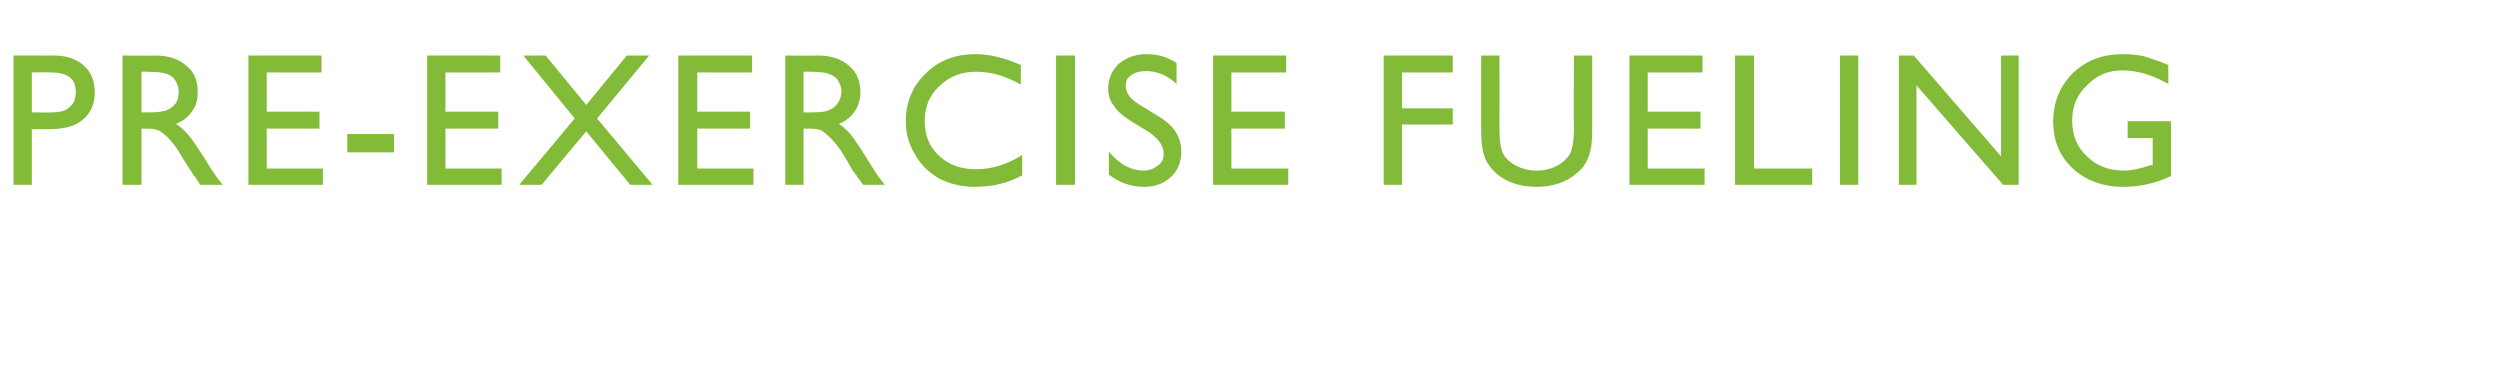 <?xml version="1.0" standalone="no"?><!DOCTYPE svg PUBLIC "-//W3C//DTD SVG 1.1//EN" "http://www.w3.org/Graphics/SVG/1.1/DTD/svg11.dtd"><svg xmlns="http://www.w3.org/2000/svg" version="1.1" width="369.3px" height="56.4px" viewBox="0 -8 369.3 56.4" style="top:-8px">  <desc>Pre exercise Fueling</desc>  <defs/>  <g id="Polygon165214">    <path d="M 2 19.3 L 2 0.2 C 2 0.2 8.01 0.22 8 0.2 C 9.8 0.2 11.3 0.7 12.4 1.7 C 13.5 2.7 14 4 14 5.7 C 14 6.8 13.7 7.8 13.2 8.6 C 12.6 9.5 11.8 10.1 10.9 10.5 C 9.9 10.9 8.5 11.1 6.7 11.1 C 6.73 11.06 4.7 11.1 4.7 11.1 L 4.7 19.3 L 2 19.3 Z M 11.2 5.6 C 11.2 3.6 10 2.7 7.5 2.7 C 7.53 2.65 4.7 2.7 4.7 2.7 L 4.7 8.6 C 4.7 8.6 7.7 8.63 7.7 8.6 C 8.8 8.6 9.7 8.4 10.3 7.8 C 10.9 7.3 11.2 6.6 11.2 5.6 C 11.2 5.6 11.2 5.6 11.2 5.6 Z M 18.1 19.3 L 18.1 0.2 C 18.1 0.2 22.93 0.25 22.9 0.2 C 24.9 0.2 26.4 0.7 27.5 1.7 C 28.7 2.6 29.2 3.9 29.2 5.6 C 29.2 6.7 29 7.6 28.4 8.4 C 27.8 9.3 27 9.9 26 10.3 C 26.6 10.7 27.2 11.2 27.8 11.9 C 28.4 12.6 29.2 13.8 30.3 15.5 C 30.9 16.6 31.5 17.4 31.9 18 C 31.85 17.98 32.9 19.3 32.9 19.3 L 29.6 19.3 C 29.6 19.3 28.78 18.09 28.8 18.1 C 28.8 18 28.7 18 28.6 17.9 C 28.61 17.85 28.1 17.1 28.1 17.1 L 27.2 15.7 C 27.2 15.7 26.32 14.22 26.3 14.2 C 25.8 13.4 25.2 12.8 24.8 12.3 C 24.3 11.9 23.9 11.5 23.5 11.3 C 23.1 11.1 22.5 11 21.6 11 C 21.59 11.03 20.9 11 20.9 11 L 20.9 19.3 L 18.1 19.3 Z M 21.7 2.6 C 21.7 2.57 20.9 2.6 20.9 2.6 L 20.9 8.6 C 20.9 8.6 21.91 8.6 21.9 8.6 C 23.3 8.6 24.2 8.5 24.8 8.2 C 25.3 8 25.7 7.6 26 7.2 C 26.3 6.7 26.4 6.1 26.4 5.5 C 26.4 4.9 26.2 4.4 25.9 3.9 C 25.6 3.4 25.2 3.1 24.6 2.9 C 24 2.7 23 2.6 21.7 2.6 Z M 36.7 0.2 L 47.5 0.2 L 47.5 2.7 L 39.4 2.7 L 39.4 8.5 L 47.2 8.5 L 47.2 11 L 39.4 11 L 39.4 16.9 L 47.7 16.9 L 47.7 19.3 L 36.7 19.3 L 36.7 0.2 Z M 51.3 11.8 L 58.2 11.8 L 58.2 14.5 L 51.3 14.5 L 51.3 11.8 Z M 63.1 0.2 L 73.9 0.2 L 73.9 2.7 L 65.8 2.7 L 65.8 8.5 L 73.6 8.5 L 73.6 11 L 65.8 11 L 65.8 16.9 L 74.1 16.9 L 74.1 19.3 L 63.1 19.3 L 63.1 0.2 Z M 92.6 0.2 L 95.9 0.2 L 88.2 9.5 L 96.4 19.3 L 93.1 19.3 L 86.6 11.4 L 80 19.3 L 76.7 19.3 L 84.9 9.5 L 77.3 0.2 L 80.6 0.2 L 86.6 7.5 L 92.6 0.2 Z M 100.2 0.2 L 111.1 0.2 L 111.1 2.7 L 103 2.7 L 103 8.5 L 110.8 8.5 L 110.8 11 L 103 11 L 103 16.9 L 111.3 16.9 L 111.3 19.3 L 100.2 19.3 L 100.2 0.2 Z M 116 19.3 L 116 0.2 C 116 0.2 120.79 0.25 120.8 0.2 C 122.7 0.2 124.3 0.7 125.4 1.7 C 126.5 2.6 127.1 3.9 127.1 5.6 C 127.1 6.7 126.8 7.6 126.3 8.4 C 125.7 9.3 124.9 9.9 123.9 10.3 C 124.5 10.7 125.1 11.2 125.7 11.9 C 126.2 12.6 127.1 13.8 128.1 15.5 C 128.8 16.6 129.3 17.4 129.7 18 C 129.72 17.98 130.7 19.3 130.7 19.3 L 127.5 19.3 C 127.5 19.3 126.65 18.09 126.6 18.1 C 126.6 18 126.6 18 126.5 17.9 C 126.48 17.85 125.9 17.1 125.9 17.1 L 125.1 15.7 C 125.1 15.7 124.19 14.22 124.2 14.2 C 123.6 13.4 123.1 12.8 122.6 12.3 C 122.2 11.9 121.7 11.5 121.4 11.3 C 121 11.1 120.3 11 119.5 11 C 119.45 11.03 118.7 11 118.7 11 L 118.7 19.3 L 116 19.3 Z M 119.6 2.6 C 119.56 2.57 118.7 2.6 118.7 2.6 L 118.7 8.6 C 118.7 8.6 119.78 8.6 119.8 8.6 C 121.2 8.6 122.1 8.5 122.6 8.2 C 123.1 8 123.5 7.6 123.8 7.2 C 124.1 6.7 124.3 6.1 124.3 5.5 C 124.3 4.9 124.1 4.4 123.8 3.9 C 123.5 3.4 123 3.1 122.4 2.9 C 121.9 2.7 120.9 2.6 119.6 2.6 Z M 144.2 17 C 146.5 17 148.8 16.3 151 14.9 C 151 14.9 151 17.9 151 17.9 C 149 19 146.7 19.6 144 19.6 C 141.9 19.6 140.1 19.1 138.6 18.3 C 137.1 17.4 135.9 16.2 135.1 14.7 C 134.2 13.2 133.8 11.6 133.8 9.9 C 133.8 7.1 134.8 4.7 136.8 2.8 C 138.7 0.9 141.2 0 144.1 0 C 146.1 0 148.3 0.5 150.8 1.6 C 150.8 1.6 150.8 4.5 150.8 4.5 C 148.5 3.2 146.4 2.6 144.2 2.6 C 142 2.6 140.2 3.3 138.8 4.7 C 137.3 6 136.6 7.8 136.6 9.9 C 136.6 12 137.3 13.7 138.7 15 C 140.2 16.4 142 17 144.2 17 C 144.2 17 144.2 17 144.2 17 Z M 156 0.2 L 158.8 0.2 L 158.8 19.3 L 156 19.3 L 156 0.2 Z M 171.9 14.7 C 171.9 13.5 171.1 12.4 169.4 11.3 C 169.4 11.3 167.4 10.1 167.4 10.1 C 166.1 9.3 165.1 8.5 164.6 7.7 C 164 7 163.7 6.1 163.7 5.1 C 163.7 3.6 164.3 2.3 165.3 1.4 C 166.4 0.5 167.7 0 169.4 0 C 171 0 172.4 0.4 173.8 1.3 C 173.8 1.3 173.8 4.4 173.8 4.4 C 172.4 3.1 170.9 2.5 169.3 2.5 C 168.4 2.5 167.7 2.7 167.1 3.1 C 166.5 3.5 166.3 4 166.3 4.7 C 166.3 5.2 166.5 5.8 166.9 6.3 C 167.3 6.8 168 7.3 168.9 7.8 C 168.9 7.8 171 9.1 171 9.1 C 173.4 10.5 174.5 12.2 174.5 14.4 C 174.5 15.9 174 17.2 173 18.1 C 172 19.1 170.6 19.6 169 19.6 C 167.1 19.6 165.4 19 163.8 17.8 C 163.8 17.8 163.8 14.4 163.8 14.4 C 165.3 16.2 167 17.2 169 17.2 C 169.8 17.2 170.5 16.9 171.1 16.4 C 171.7 16 171.9 15.4 171.9 14.7 C 171.9 14.7 171.9 14.7 171.9 14.7 Z M 179.2 0.2 L 190 0.2 L 190 2.7 L 181.9 2.7 L 181.9 8.5 L 189.8 8.5 L 189.8 11 L 181.9 11 L 181.9 16.9 L 190.3 16.9 L 190.3 19.3 L 179.2 19.3 L 179.2 0.2 Z M 204.4 0.2 L 214.6 0.2 L 214.6 2.7 L 207.1 2.7 L 207.1 8 L 214.6 8 L 214.6 10.4 L 207.1 10.4 L 207.1 19.3 L 204.4 19.3 L 204.4 0.2 Z M 232.5 0.2 L 235.2 0.2 C 235.2 0.2 235.2 11.09 235.2 11.1 C 235.2 12.6 235.1 13.7 234.9 14.4 C 234.7 15.2 234.4 15.8 234.1 16.3 C 233.8 16.8 233.4 17.2 232.9 17.6 C 231.4 18.9 229.4 19.6 227 19.6 C 224.5 19.6 222.5 18.9 221 17.6 C 220.6 17.2 220.2 16.8 219.9 16.3 C 219.5 15.8 219.3 15.2 219.1 14.5 C 218.9 13.7 218.8 12.6 218.8 11.1 C 218.77 11.06 218.8 0.2 218.8 0.2 L 221.5 0.2 C 221.5 0.2 221.52 11.09 221.5 11.1 C 221.5 12.9 221.7 14.1 222.1 14.8 C 222.5 15.5 223.2 16.1 224 16.5 C 224.8 16.9 225.8 17.2 227 17.2 C 228.6 17.2 229.9 16.7 230.9 15.9 C 231.5 15.4 231.9 14.9 232.1 14.3 C 232.3 13.7 232.5 12.6 232.5 11.1 C 232.45 11.09 232.5 0.2 232.5 0.2 Z M 240.7 0.2 L 251.5 0.2 L 251.5 2.7 L 243.4 2.7 L 243.4 8.5 L 251.2 8.5 L 251.2 11 L 243.4 11 L 243.4 16.9 L 251.8 16.9 L 251.8 19.3 L 240.7 19.3 L 240.7 0.2 Z M 256.3 0.2 L 259.1 0.2 L 259.1 16.9 L 267.7 16.9 L 267.7 19.3 L 256.3 19.3 L 256.3 0.2 Z M 271.8 0.2 L 274.5 0.2 L 274.5 19.3 L 271.8 19.3 L 271.8 0.2 Z M 295.6 0.2 L 298.2 0.2 L 298.2 19.3 L 295.9 19.3 L 283.1 4.6 L 283.1 19.3 L 280.5 19.3 L 280.5 0.2 L 282.7 0.2 L 295.6 15.1 L 295.6 0.2 Z M 314.3 9.9 L 320.7 9.9 C 320.7 9.9 320.71 18.03 320.7 18 C 318.4 19.1 316 19.6 313.7 19.6 C 310.5 19.6 308 18.6 306.1 16.8 C 304.2 15 303.3 12.7 303.3 10 C 303.3 7.1 304.3 4.7 306.2 2.8 C 308.2 0.9 310.6 0 313.6 0 C 314.7 0 315.7 0.1 316.7 0.3 C 317.6 0.6 318.9 1 320.3 1.6 C 320.3 1.6 320.3 4.4 320.3 4.4 C 318 3.1 315.8 2.4 313.5 2.4 C 311.5 2.4 309.7 3.1 308.3 4.6 C 306.8 6 306.1 7.7 306.1 9.8 C 306.1 12 306.8 13.7 308.3 15.1 C 309.7 16.5 311.5 17.2 313.8 17.2 C 314.9 17.2 316.2 16.9 317.7 16.4 C 317.72 16.43 318 16.4 318 16.4 L 318 12.4 L 314.3 12.4 L 314.3 9.9 Z " stroke="none" fill="#82bb38"/>  </g></svg>